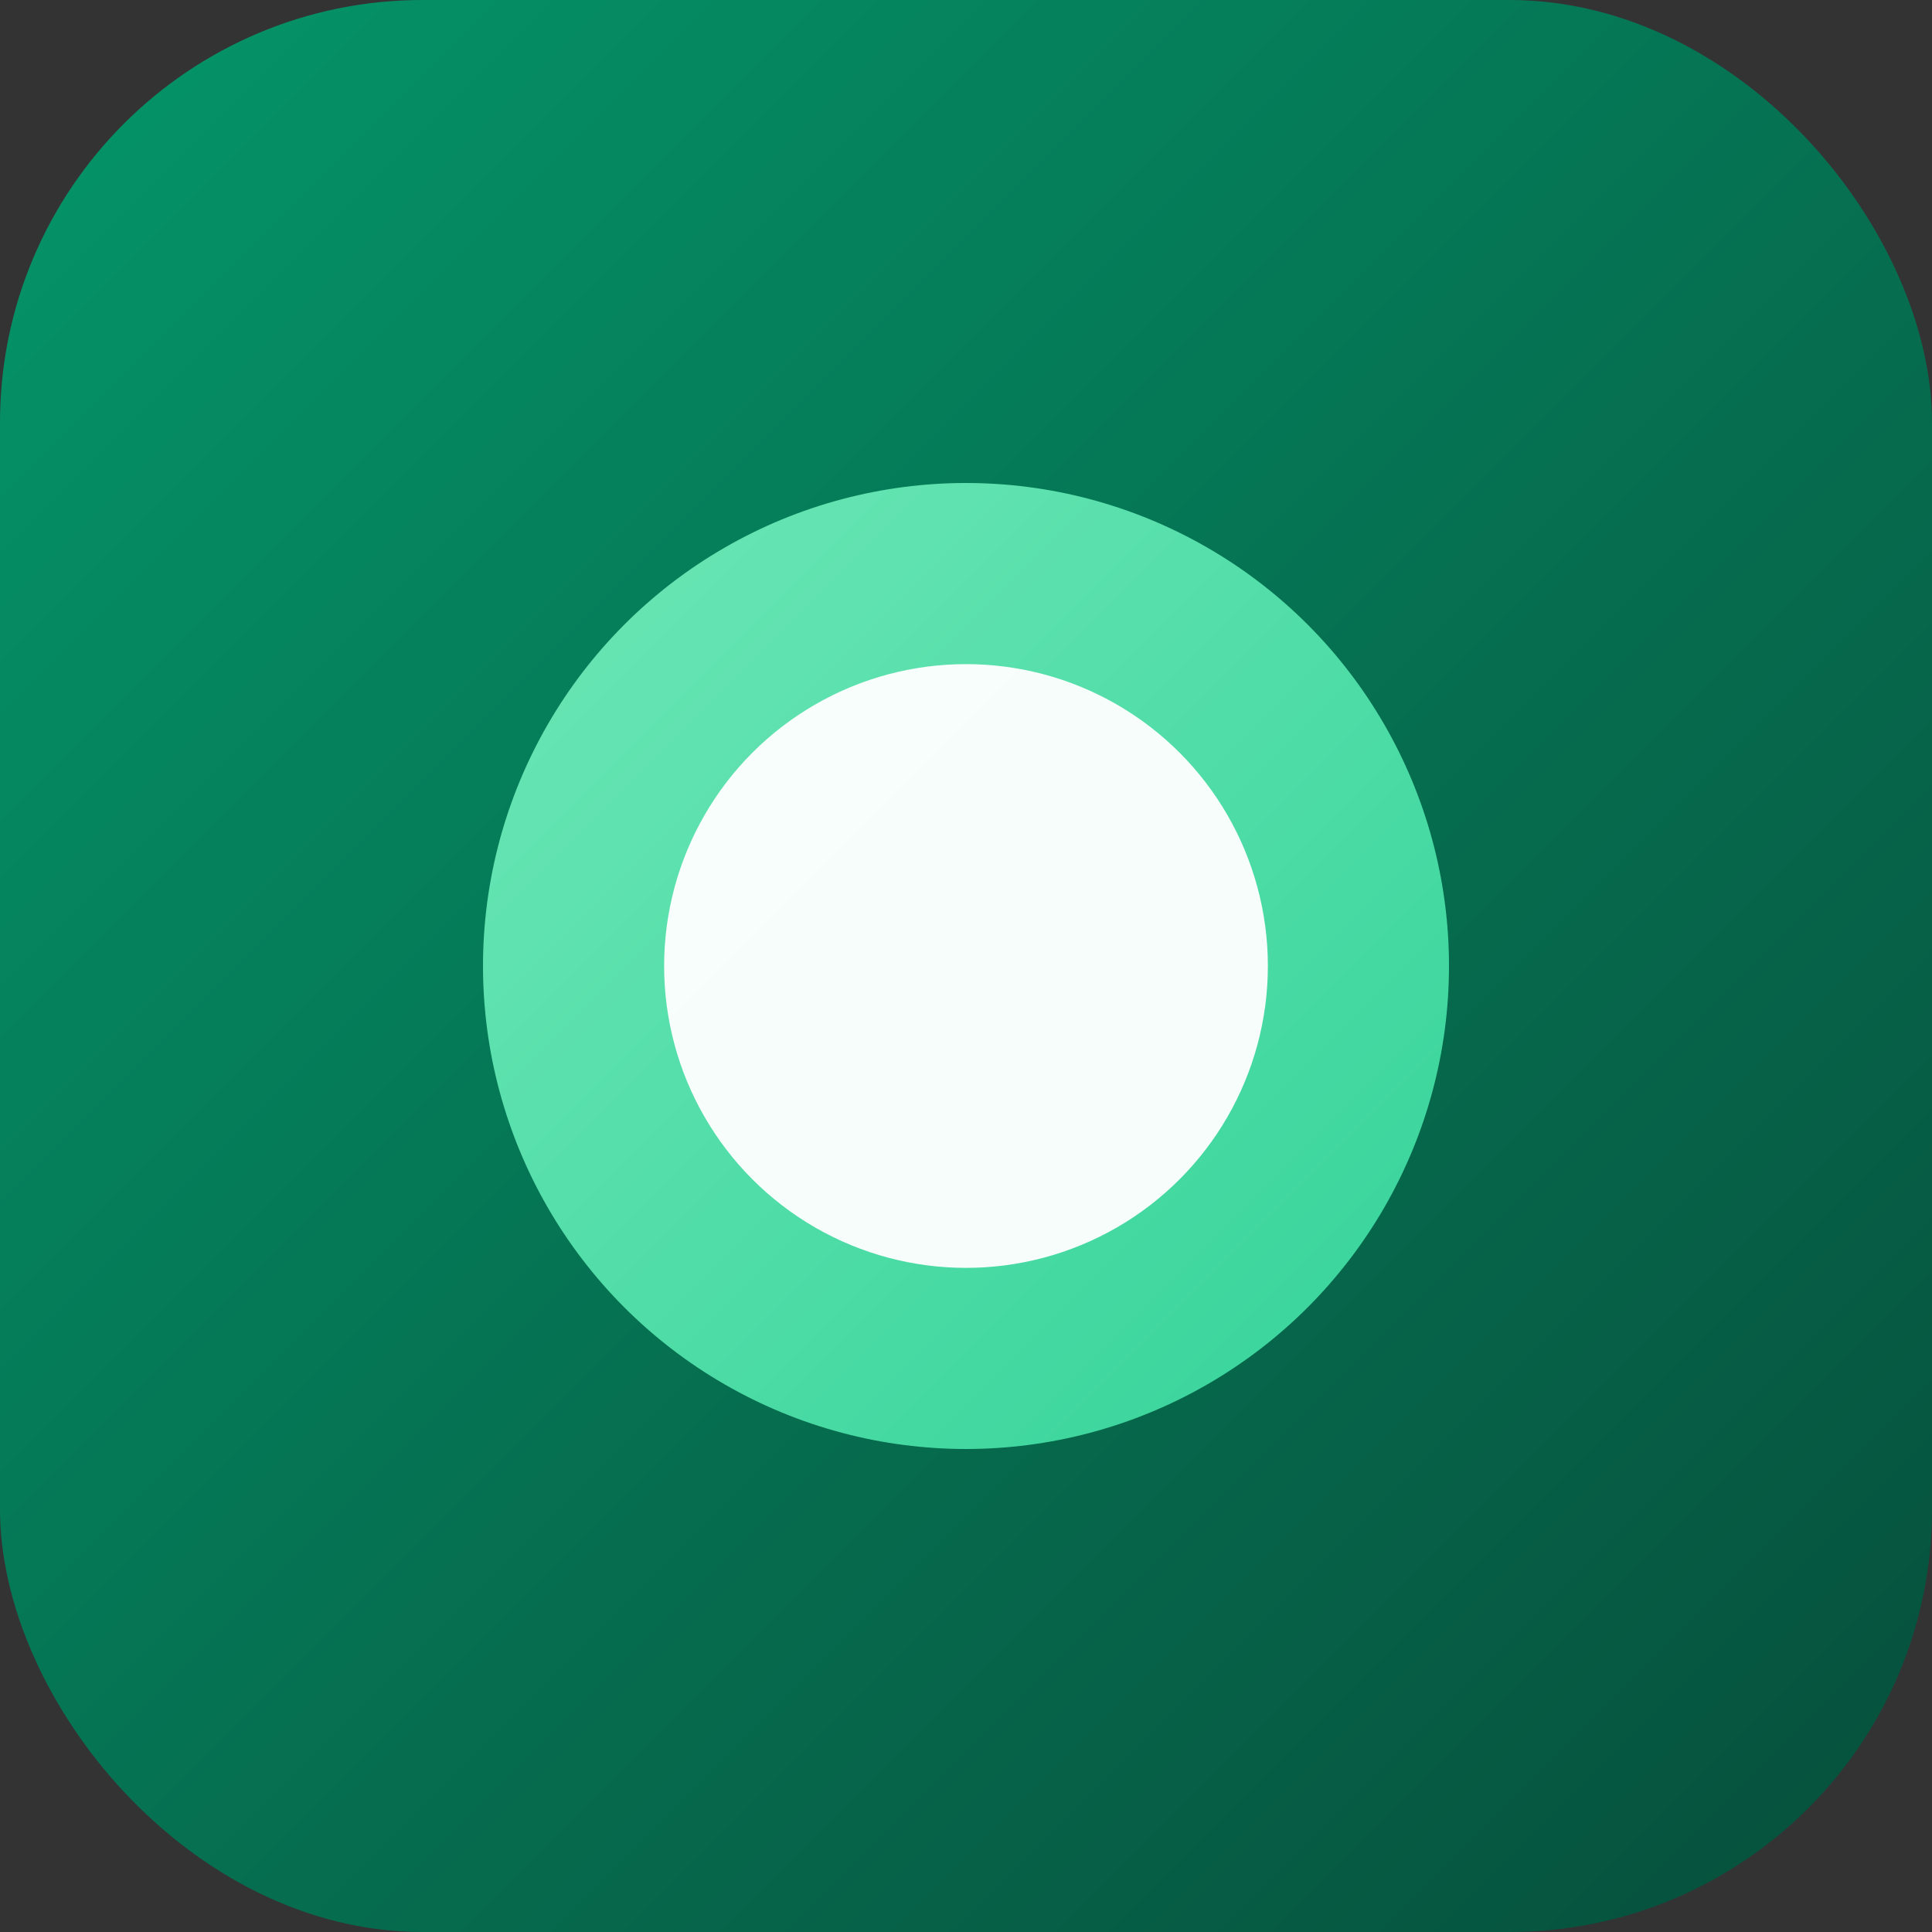 <svg xmlns="http://www.w3.org/2000/svg" viewBox="0 0 32 32" width="32" height="32">
  <rect x="0" y="0" width="32" height="32" fill="#333333" stroke="none"/>
  <defs>
    <linearGradient id="bgGrad" x1="0%" y1="0%" x2="100%" y2="100%">
      <stop offset="0%" style="stop-color:#059669"/>
      <stop offset="100%" style="stop-color:#064E3B"/>
    </linearGradient>
    <linearGradient id="nodeGrad" x1="0%" y1="0%" x2="100%" y2="100%">
      <stop offset="0%" style="stop-color:#6EE7B7"/>
      <stop offset="100%" style="stop-color:#34D399"/>
    </linearGradient>
  </defs>
  <!-- Rounded square background -->
  <rect x="0" y="0" width="32" height="32" rx="7" ry="7" fill="url(#bgGrad)"/>
  <!-- Simplified central node -->
  <circle cx="16" cy="16" r="8" fill="url(#nodeGrad)"/>
  <circle cx="16" cy="16" r="5" fill="#fff" opacity="0.95"/>
</svg>
